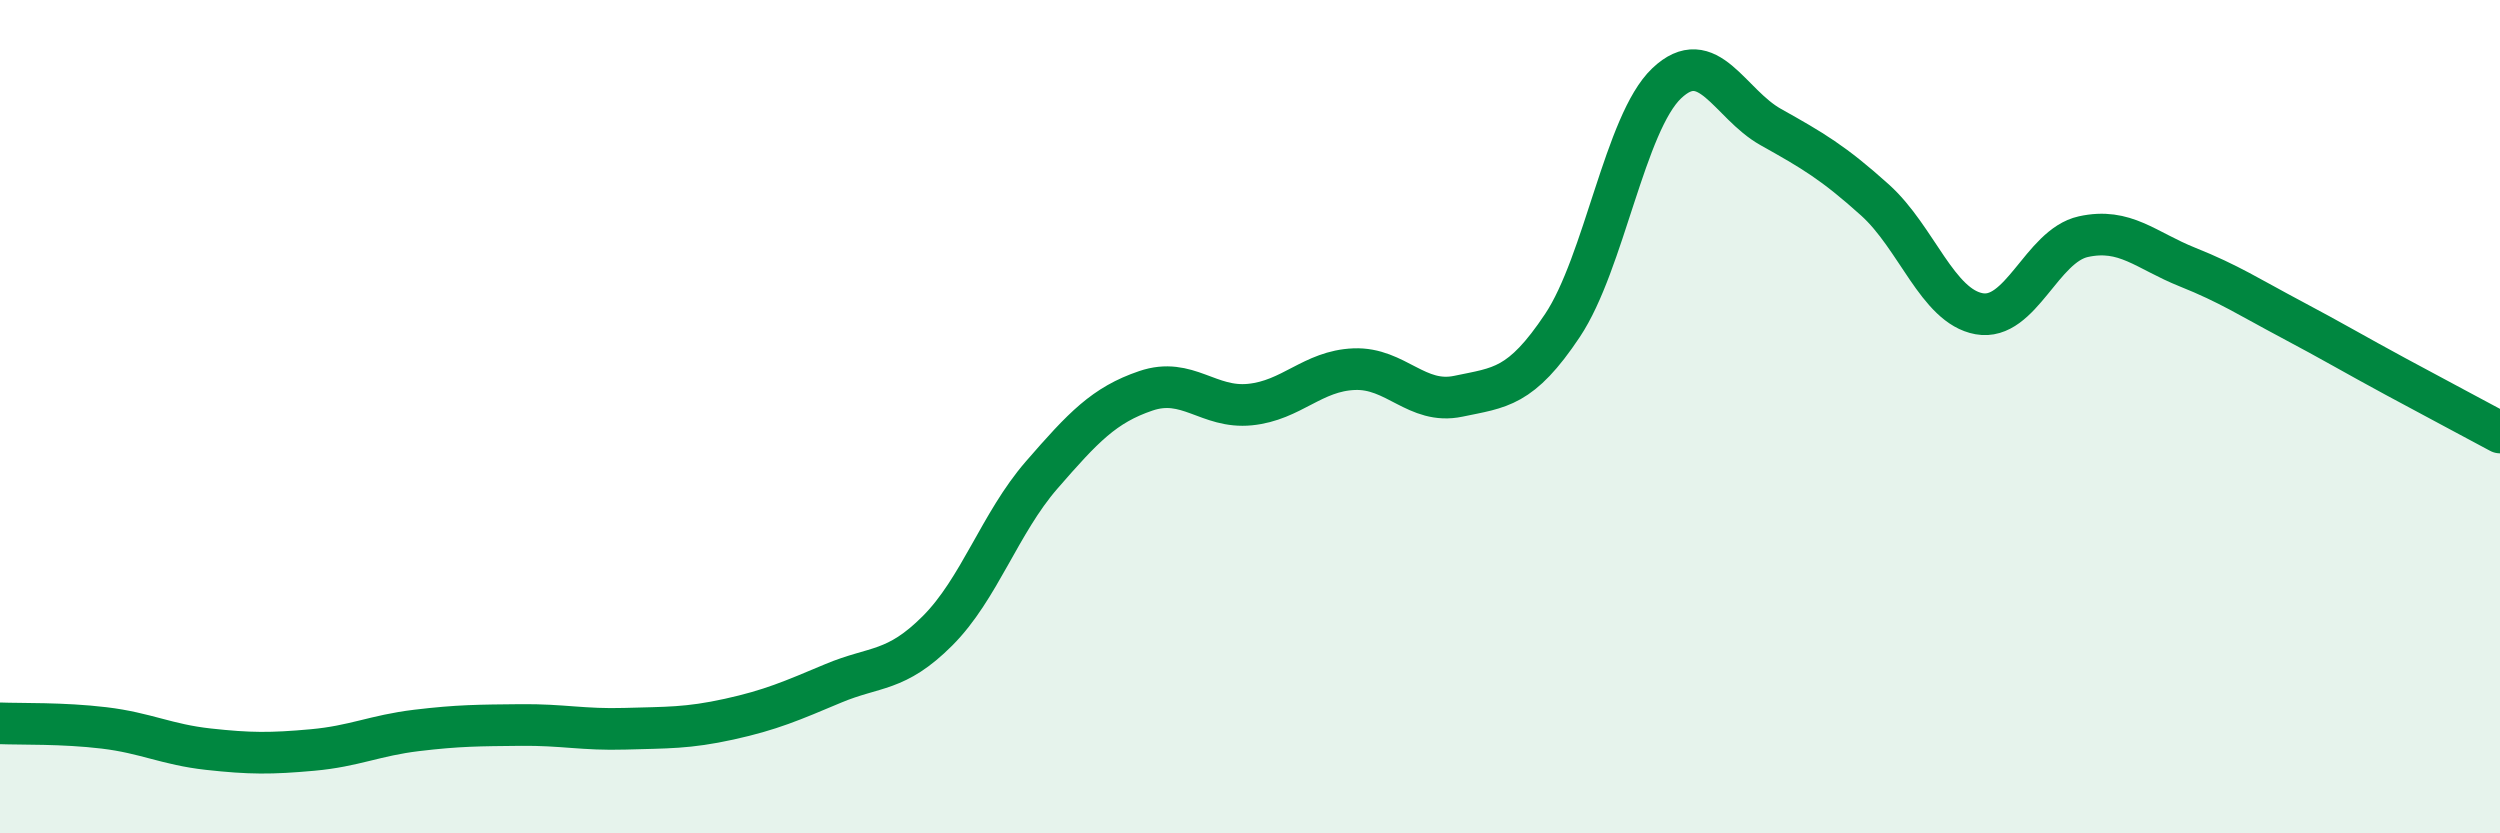 
    <svg width="60" height="20" viewBox="0 0 60 20" xmlns="http://www.w3.org/2000/svg">
      <path
        d="M 0,17.36 C 0.5,17.38 1.5,17.35 2.5,17.47 C 3.5,17.59 4,17.87 5,17.98 C 6,18.09 6.5,18.09 7.5,18 C 8.5,17.91 9,17.65 10,17.53 C 11,17.41 11.5,17.41 12.5,17.4 C 13.5,17.39 14,17.52 15,17.49 C 16,17.46 16.5,17.48 17.5,17.26 C 18.5,17.04 19,16.82 20,16.4 C 21,15.98 21.5,16.14 22.5,15.14 C 23.5,14.14 24,12.55 25,11.4 C 26,10.25 26.5,9.72 27.5,9.38 C 28.5,9.04 29,9.81 30,9.71 C 31,9.61 31.5,8.9 32.5,8.86 C 33.5,8.82 34,9.72 35,9.51 C 36,9.3 36.5,9.31 37.5,7.81 C 38.5,6.31 39,2.95 40,2 C 41,1.05 41.5,2.49 42.5,3.05 C 43.5,3.61 44,3.9 45,4.8 C 46,5.7 46.5,7.35 47.5,7.53 C 48.5,7.71 49,5.9 50,5.68 C 51,5.46 51.5,6.01 52.5,6.41 C 53.5,6.81 54,7.14 55,7.67 C 56,8.2 56.5,8.5 57.5,9.04 C 58.5,9.58 59.5,10.11 60,10.38L60 20L0 20Z"
        fill="#008740"
        opacity="0.1"
        stroke-linecap="round"
        stroke-linejoin="round"
      />
      <path
        d="M 0,17.36 C 0.5,17.38 1.5,17.35 2.5,17.47 C 3.5,17.59 4,17.87 5,17.98 C 6,18.09 6.5,18.09 7.5,18 C 8.5,17.91 9,17.65 10,17.53 C 11,17.41 11.5,17.41 12.5,17.4 C 13.5,17.39 14,17.52 15,17.49 C 16,17.46 16.5,17.48 17.5,17.26 C 18.5,17.04 19,16.82 20,16.4 C 21,15.98 21.5,16.14 22.5,15.14 C 23.5,14.14 24,12.55 25,11.4 C 26,10.25 26.5,9.72 27.5,9.38 C 28.5,9.04 29,9.81 30,9.71 C 31,9.61 31.5,8.9 32.5,8.86 C 33.5,8.82 34,9.72 35,9.51 C 36,9.3 36.5,9.31 37.5,7.81 C 38.5,6.31 39,2.95 40,2 C 41,1.05 41.5,2.49 42.5,3.05 C 43.5,3.61 44,3.9 45,4.8 C 46,5.7 46.5,7.35 47.5,7.53 C 48.5,7.71 49,5.9 50,5.68 C 51,5.46 51.5,6.01 52.5,6.41 C 53.5,6.81 54,7.14 55,7.67 C 56,8.2 56.5,8.5 57.5,9.04 C 58.5,9.58 59.5,10.11 60,10.38"
        stroke="#008740"
        stroke-width="1"
        fill="none"
        stroke-linecap="round"
        stroke-linejoin="round"
      />
    </svg>
  
